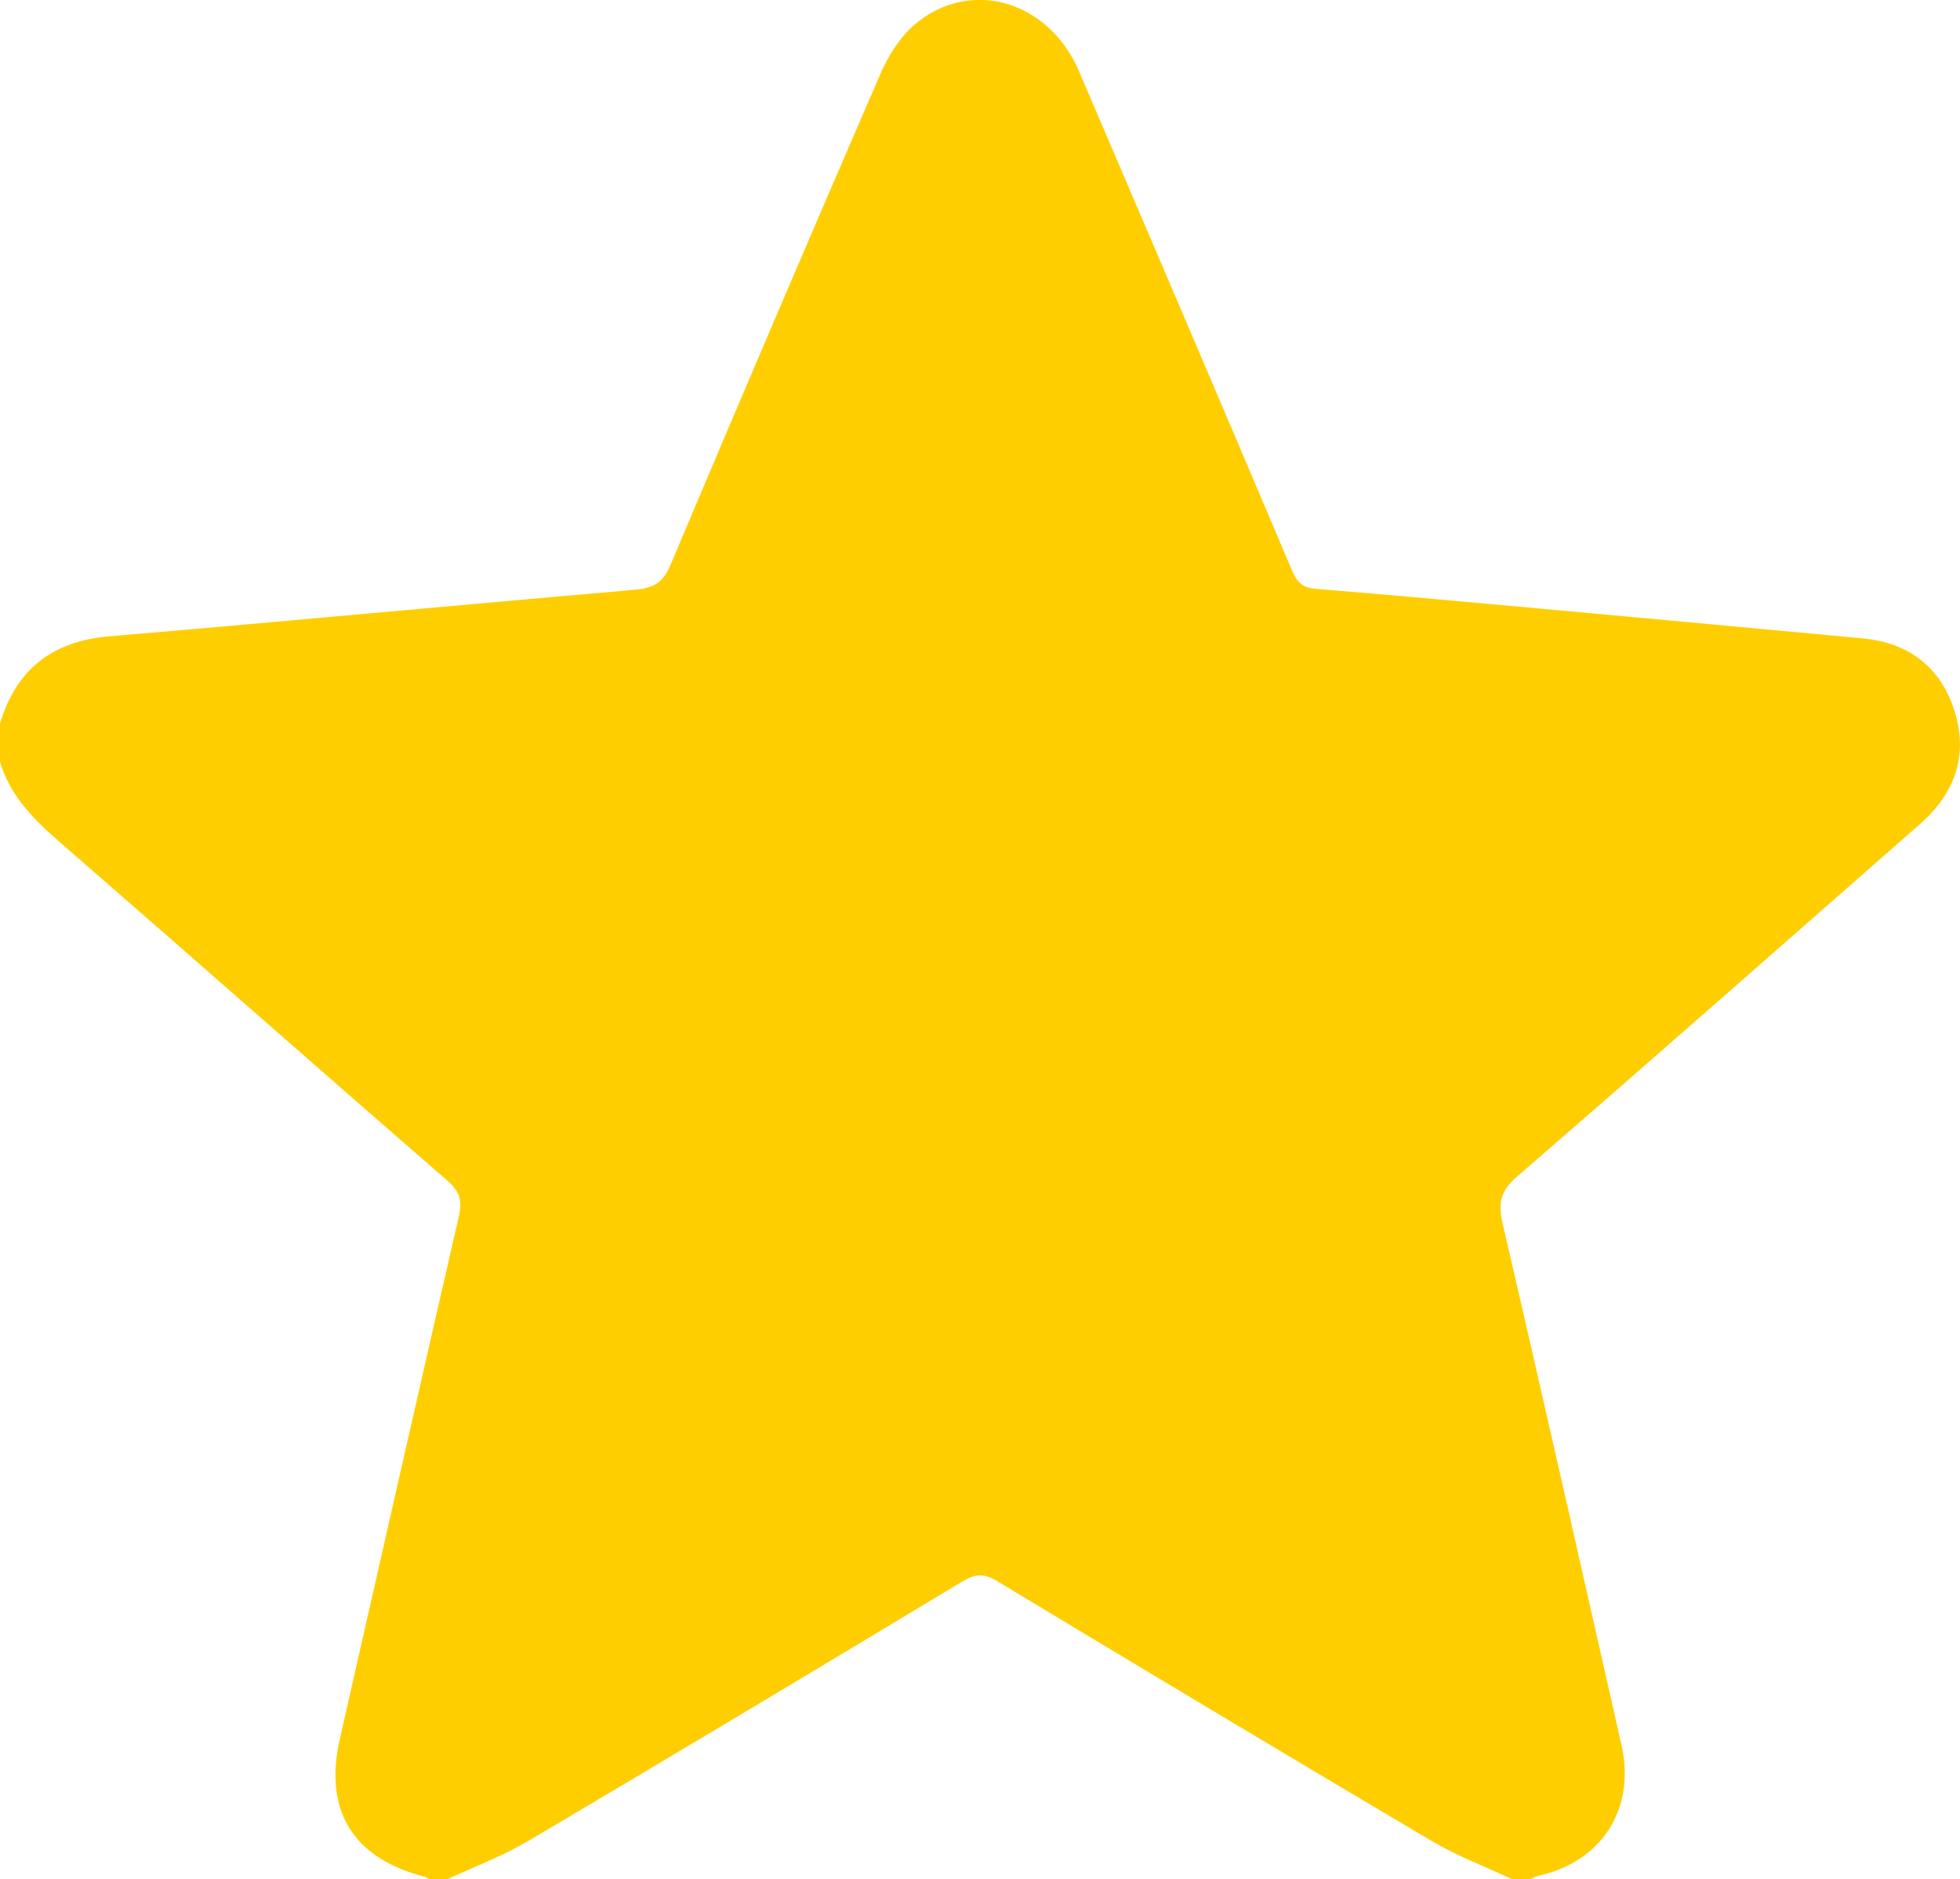 <?xml version="1.0" encoding="UTF-8"?><svg id="Layer_1" xmlns="http://www.w3.org/2000/svg" viewBox="0 0 511.19 490.17"><defs><style>.cls-1{fill:#ffce00;}</style></defs><path class="cls-1" d="m399.32,490.17h-4.99c-7-3.29-14.32-6.05-20.95-9.97-37.89-22.41-75.65-45.05-113.35-67.79-3.35-2.02-5.64-1.93-8.92.04-37.71,22.72-75.46,45.37-113.35,67.77-6.63,3.92-13.96,6.65-20.97,9.93h-4.99c-.27-.18-.52-.46-.82-.54-18.85-4.77-26.61-17.24-22.36-35.96,10.32-45.46,20.6-90.92,31.05-136.35.92-4,.32-6.46-2.95-9.3-33.75-29.3-67.25-58.89-100.98-88.21-6.85-5.96-13.1-12.11-15.75-21.07v-9.98c4.25-14.17,13.64-21.49,28.53-22.76,45.72-3.88,91.4-8.19,137.12-12.15,4.61-.4,7.23-1.73,9.16-6.31,18.06-42.83,36.33-85.58,54.81-128.23,2.05-4.73,5.08-9.59,8.94-12.88,14.4-12.28,34.96-6.28,42.84,12.11,18.63,43.49,37.24,86.99,55.7,130.56,1.31,3.09,3,4.27,6.16,4.53,16.24,1.33,32.47,2.77,48.69,4.25,31.29,2.85,62.58,5.73,93.86,8.66,11.98,1.12,20.28,7.46,23.92,18.82,3.72,11.61.17,21.59-8.94,29.59-35,30.71-69.92,61.51-105.13,91.98-4.32,3.74-4.98,6.9-3.76,12.17,10.51,45.29,20.73,90.64,30.99,135.98,3.8,16.78-5.1,30.67-21.85,34.28-.61.13-1.16.53-1.73.81Z"/></svg>